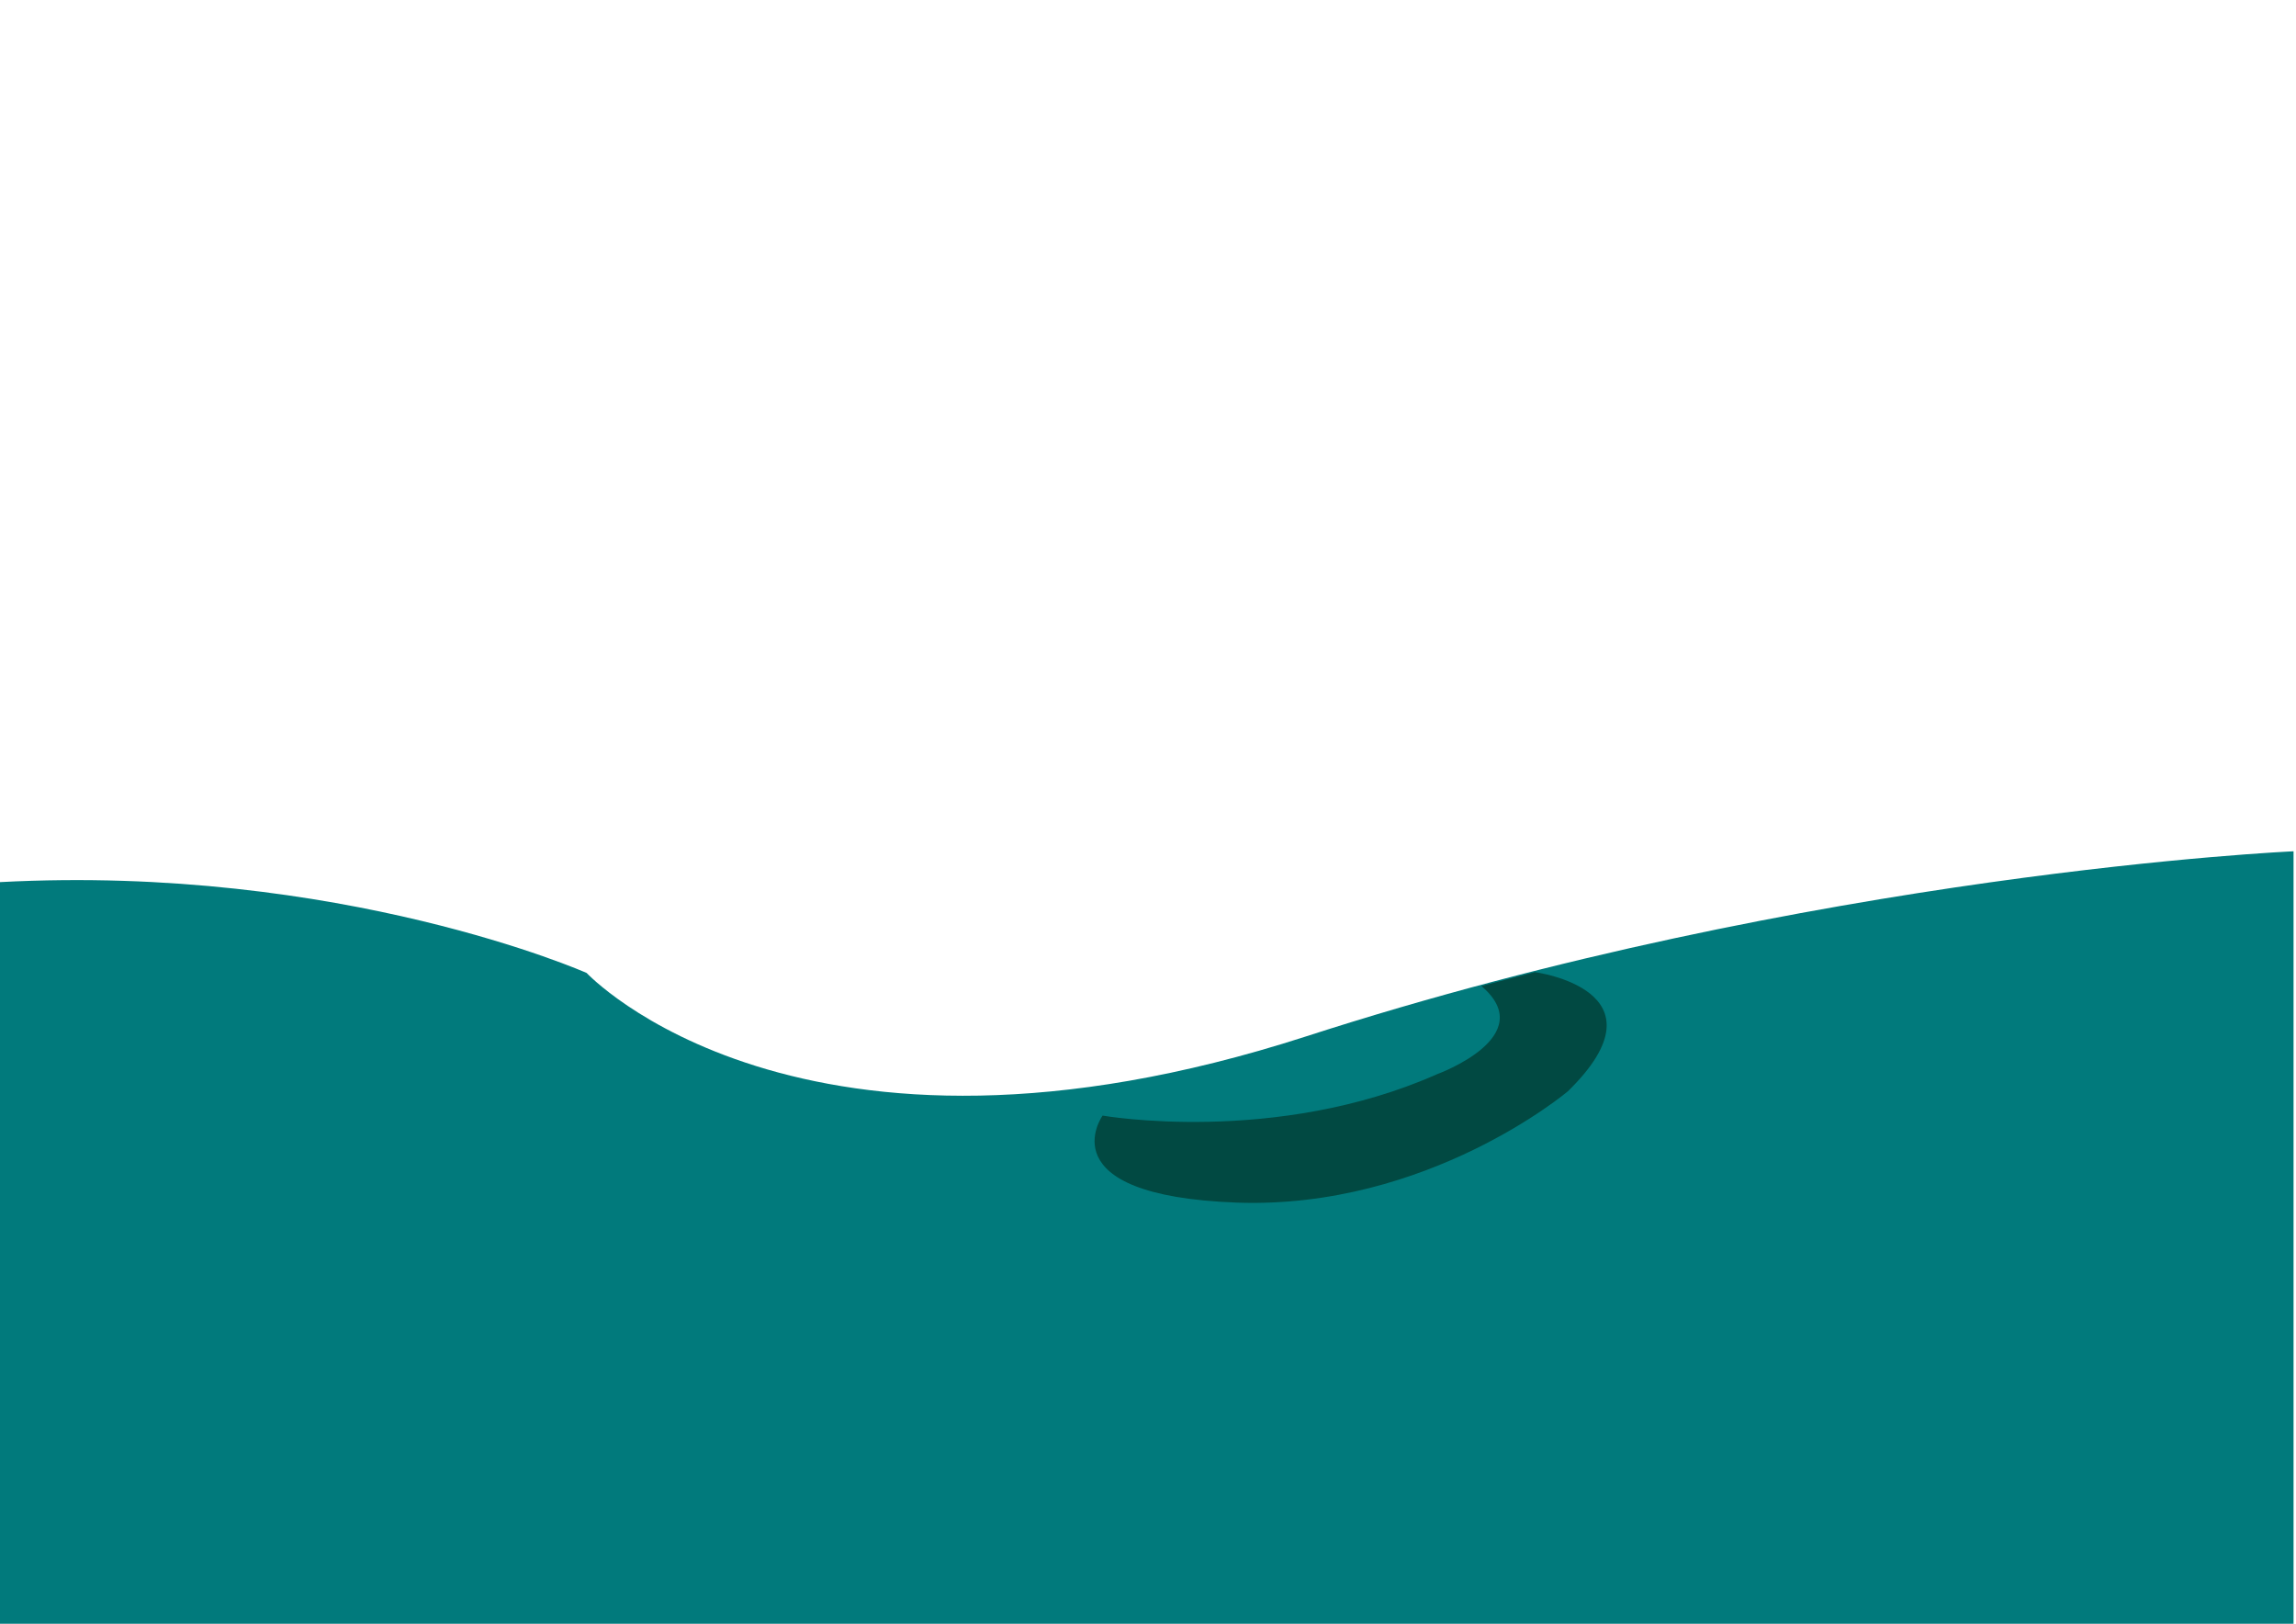 <svg id="Layer_1" xmlns="http://www.w3.org/2000/svg" viewBox="-378 203.7 841.9 595.3"><style>.st0{fill:#017a7c}.st1{fill:#014942}</style><path class="st0" d="M463 799V515.8s-176.4 7.8-362.2 67.9c-185.8 60-263.7-23.3-263.7-23.3S-253 520.5-378 527.1V799h841z"/><path class="st1" d="M184.8 560.1l-19.6 5.1c21.8 18.5-16.2 32.3-16.2 32.3-59.3 26.3-122.7 15.2-122.7 15.2s-21 29.3 49.2 31.9c70.2 2.5 121.4-40.8 121.4-40.8 38-37.1-12.1-43.7-12.1-43.7z"/></svg>